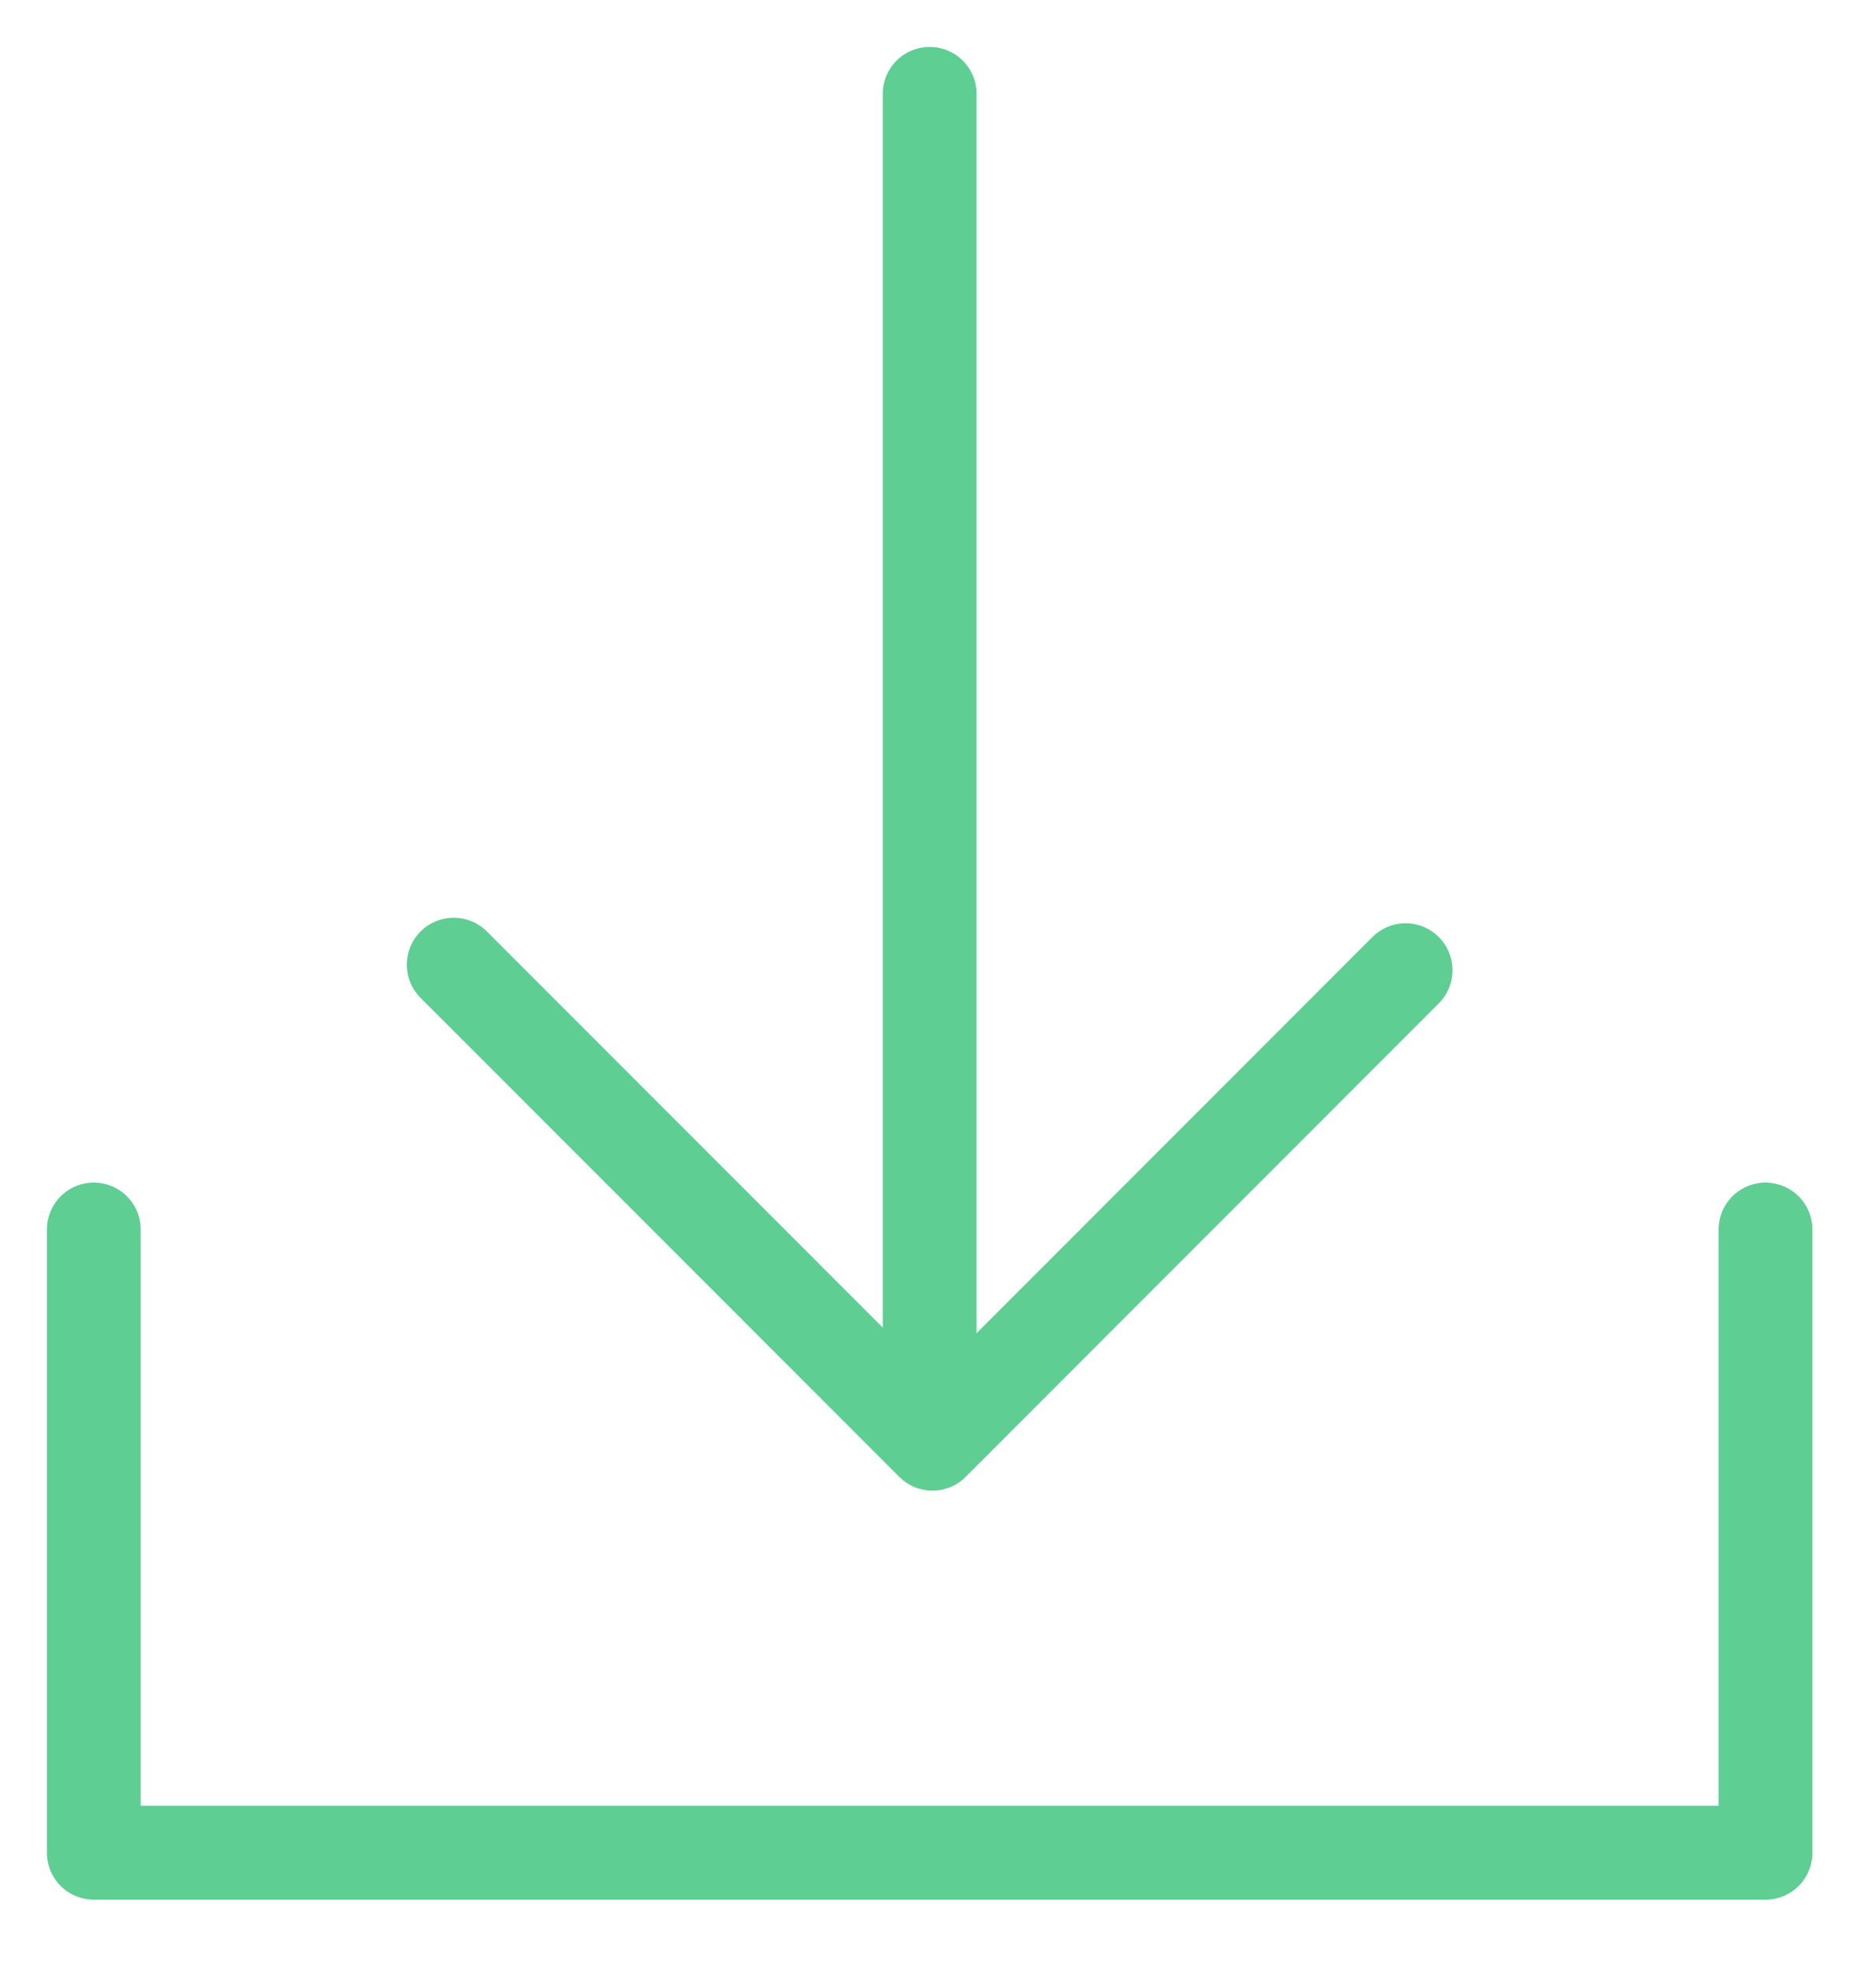 <?xml version="1.0" encoding="UTF-8"?>
<svg width="20px" height="21px" viewBox="0 0 20 21" version="1.1" xmlns="http://www.w3.org/2000/svg" xmlns:xlink="http://www.w3.org/1999/xlink">
    <title>Group 7</title>
    <g id="News" stroke="none" stroke-width="1" fill="none" fill-rule="evenodd" stroke-linecap="round" stroke-linejoin="round">
        <g id="Resource-Download-V1" transform="translate(-479, -449)" stroke="#5ECE93">
            <g id="Group-7" transform="translate(480, 450)">
                <g id="Group-5" transform="translate(0, 0)">
                    <polyline id="Stroke-1" points="17.822 12.1 17.822 18.74 0 18.74 0 12.1"></polyline>
                    <line x1="8.911" y1="0" x2="8.911" y2="13.237" id="Stroke-3"></line>
                </g>
                <polyline id="Stroke-6" points="3.837 9.278 8.941 14.382 13.985 9.337"></polyline>
            </g>
        </g>
    </g>
</svg>